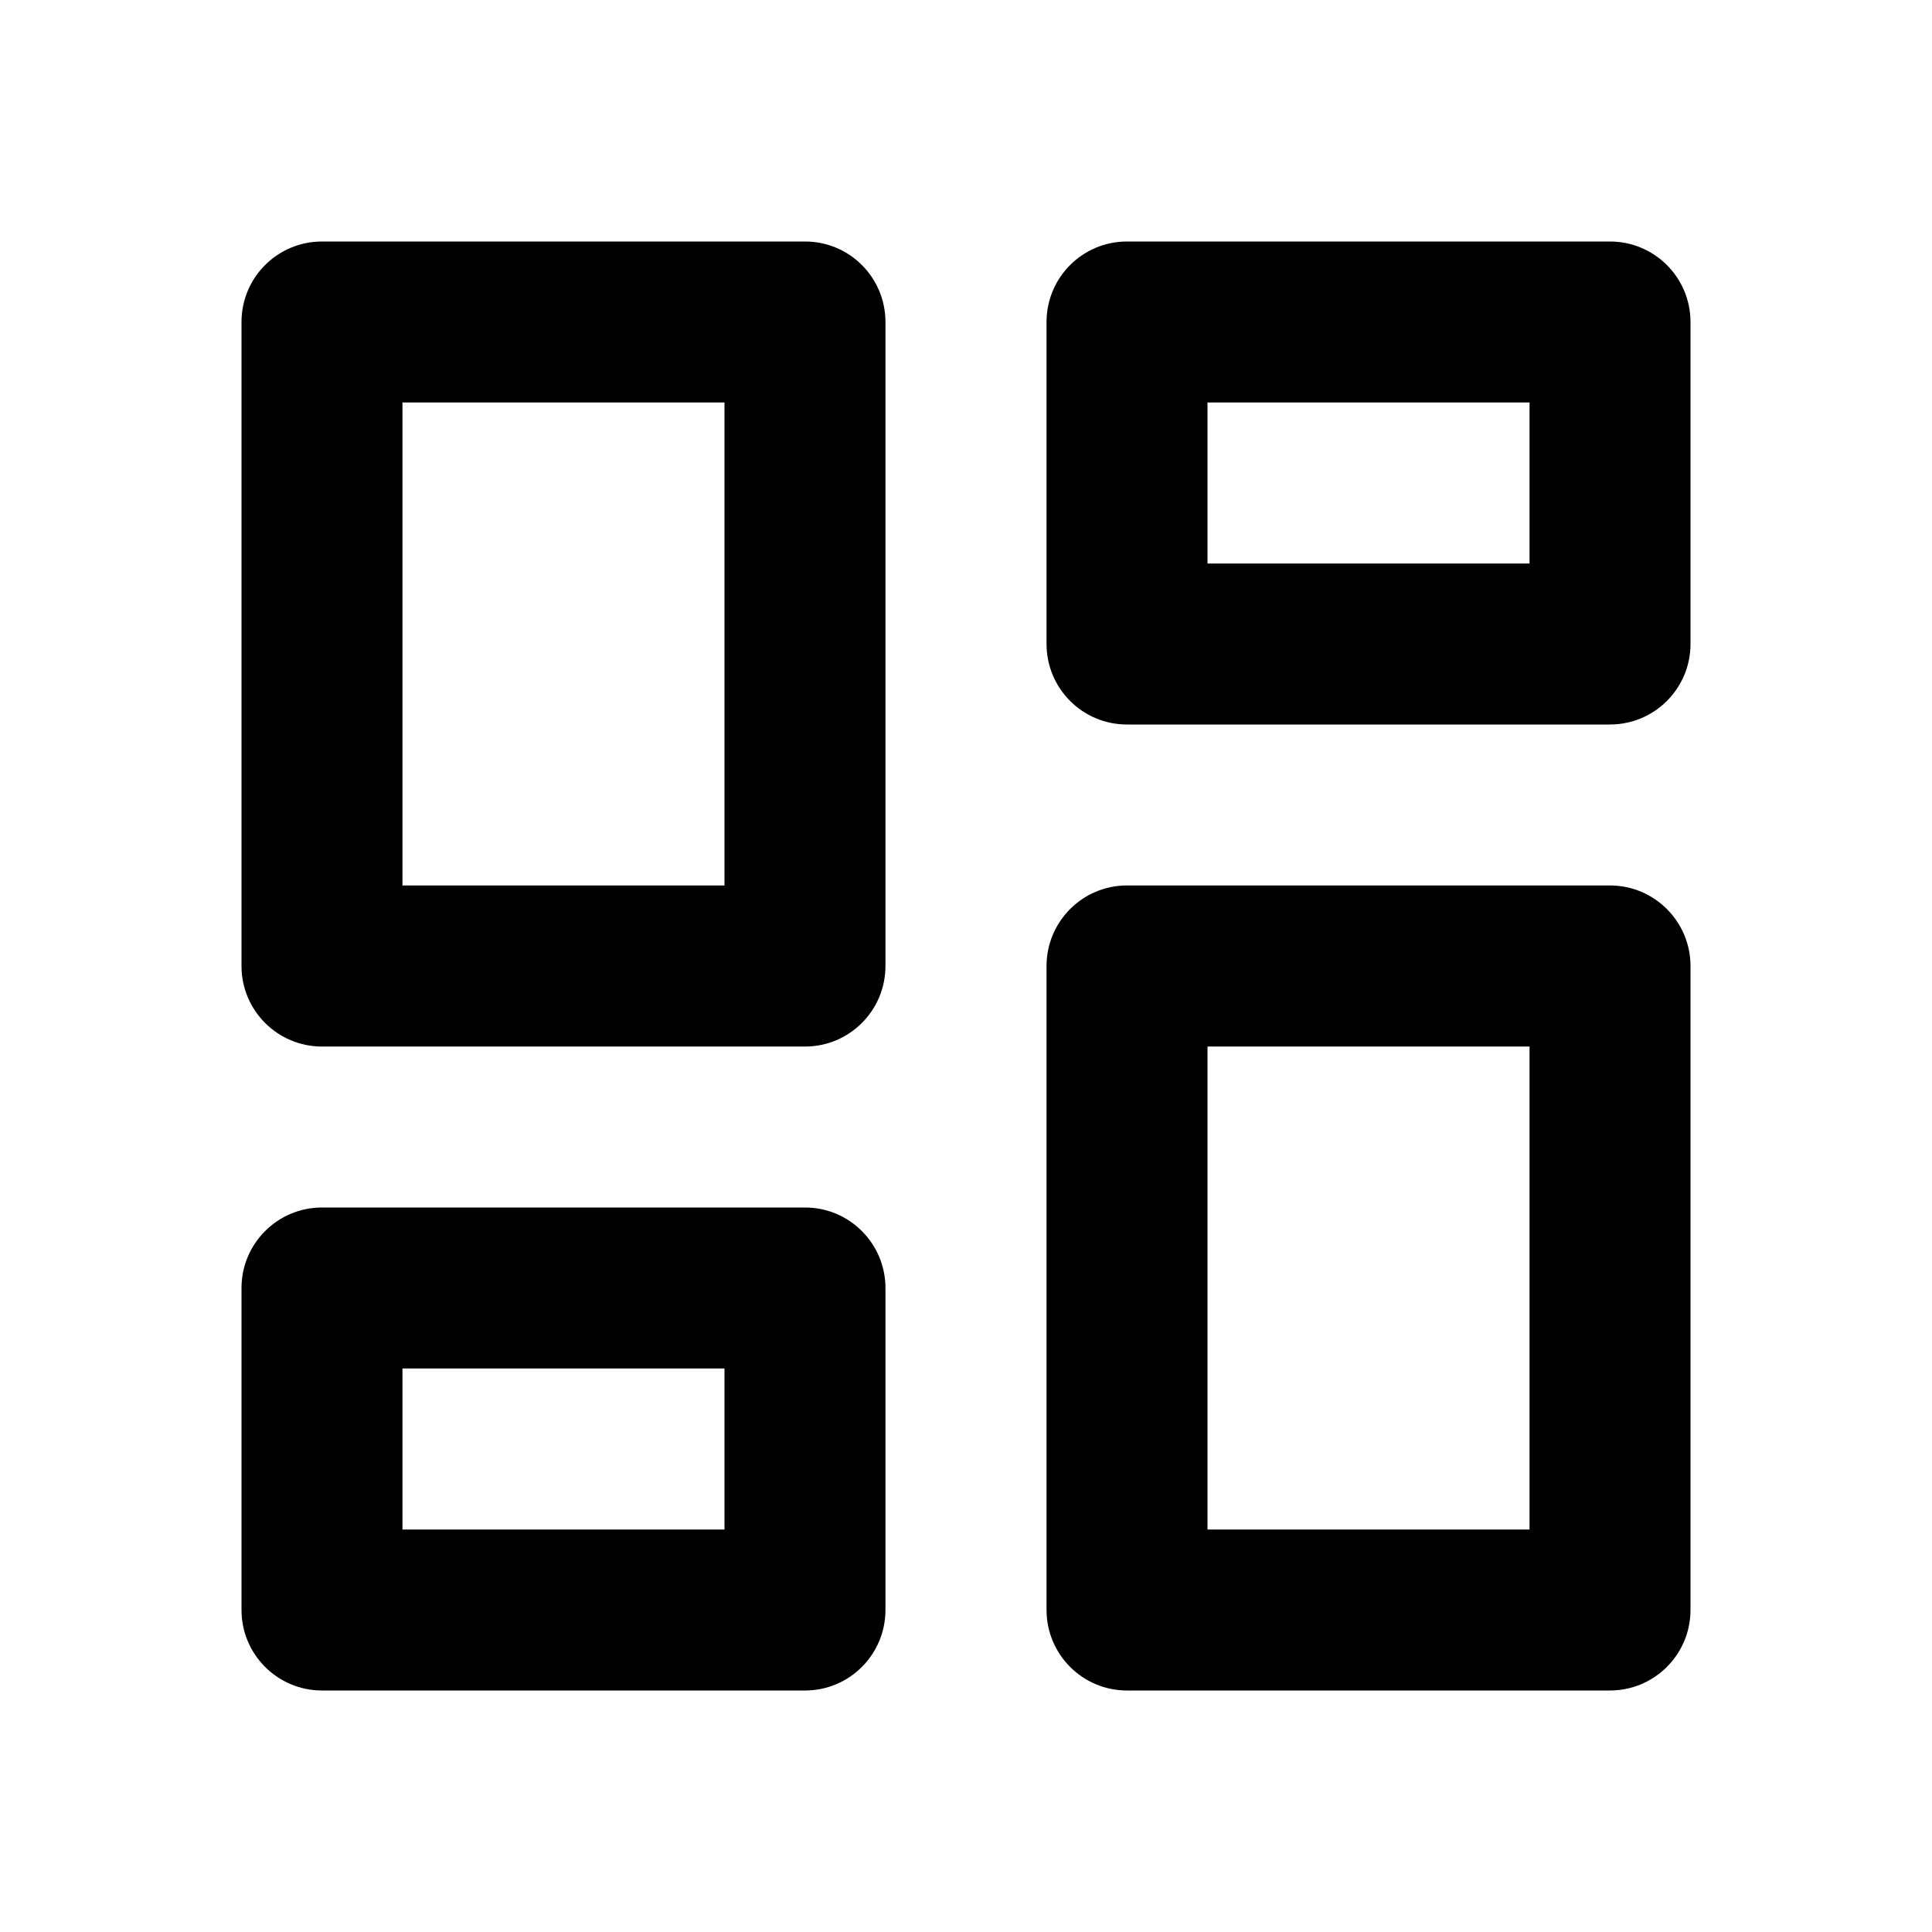 <?xml version="1.0" encoding="UTF-8"?> <svg xmlns="http://www.w3.org/2000/svg" width="16" height="16" viewBox="0 0 16 16" fill="none"><path d="M9.333 14C8.965 14 8.667 13.701 8.667 13.333V8C8.667 7.632 8.965 7.333 9.333 7.333H13.333C13.701 7.333 14 7.632 14 8V13.333C14 13.701 13.701 14 13.333 14H9.333ZM2.667 8.667C2.298 8.667 2 8.368 2 8V2.667C2 2.298 2.298 2 2.667 2H6.667C7.035 2 7.333 2.298 7.333 2.667V8C7.333 8.368 7.035 8.667 6.667 8.667H2.667ZM6 7.333V3.333H3.333V7.333H6ZM2.667 14C2.298 14 2 13.701 2 13.333V10.667C2 10.299 2.298 10 2.667 10H6.667C7.035 10 7.333 10.299 7.333 10.667V13.333C7.333 13.701 7.035 14 6.667 14H2.667ZM3.333 12.667H6V11.333H3.333V12.667ZM10 12.667H12.667V8.667H10V12.667ZM8.667 2.667C8.667 2.298 8.965 2 9.333 2H13.333C13.701 2 14 2.298 14 2.667V5.333C14 5.702 13.701 6 13.333 6H9.333C8.965 6 8.667 5.702 8.667 5.333V2.667ZM10 3.333V4.667H12.667V3.333H10Z" fill="black"></path></svg> 